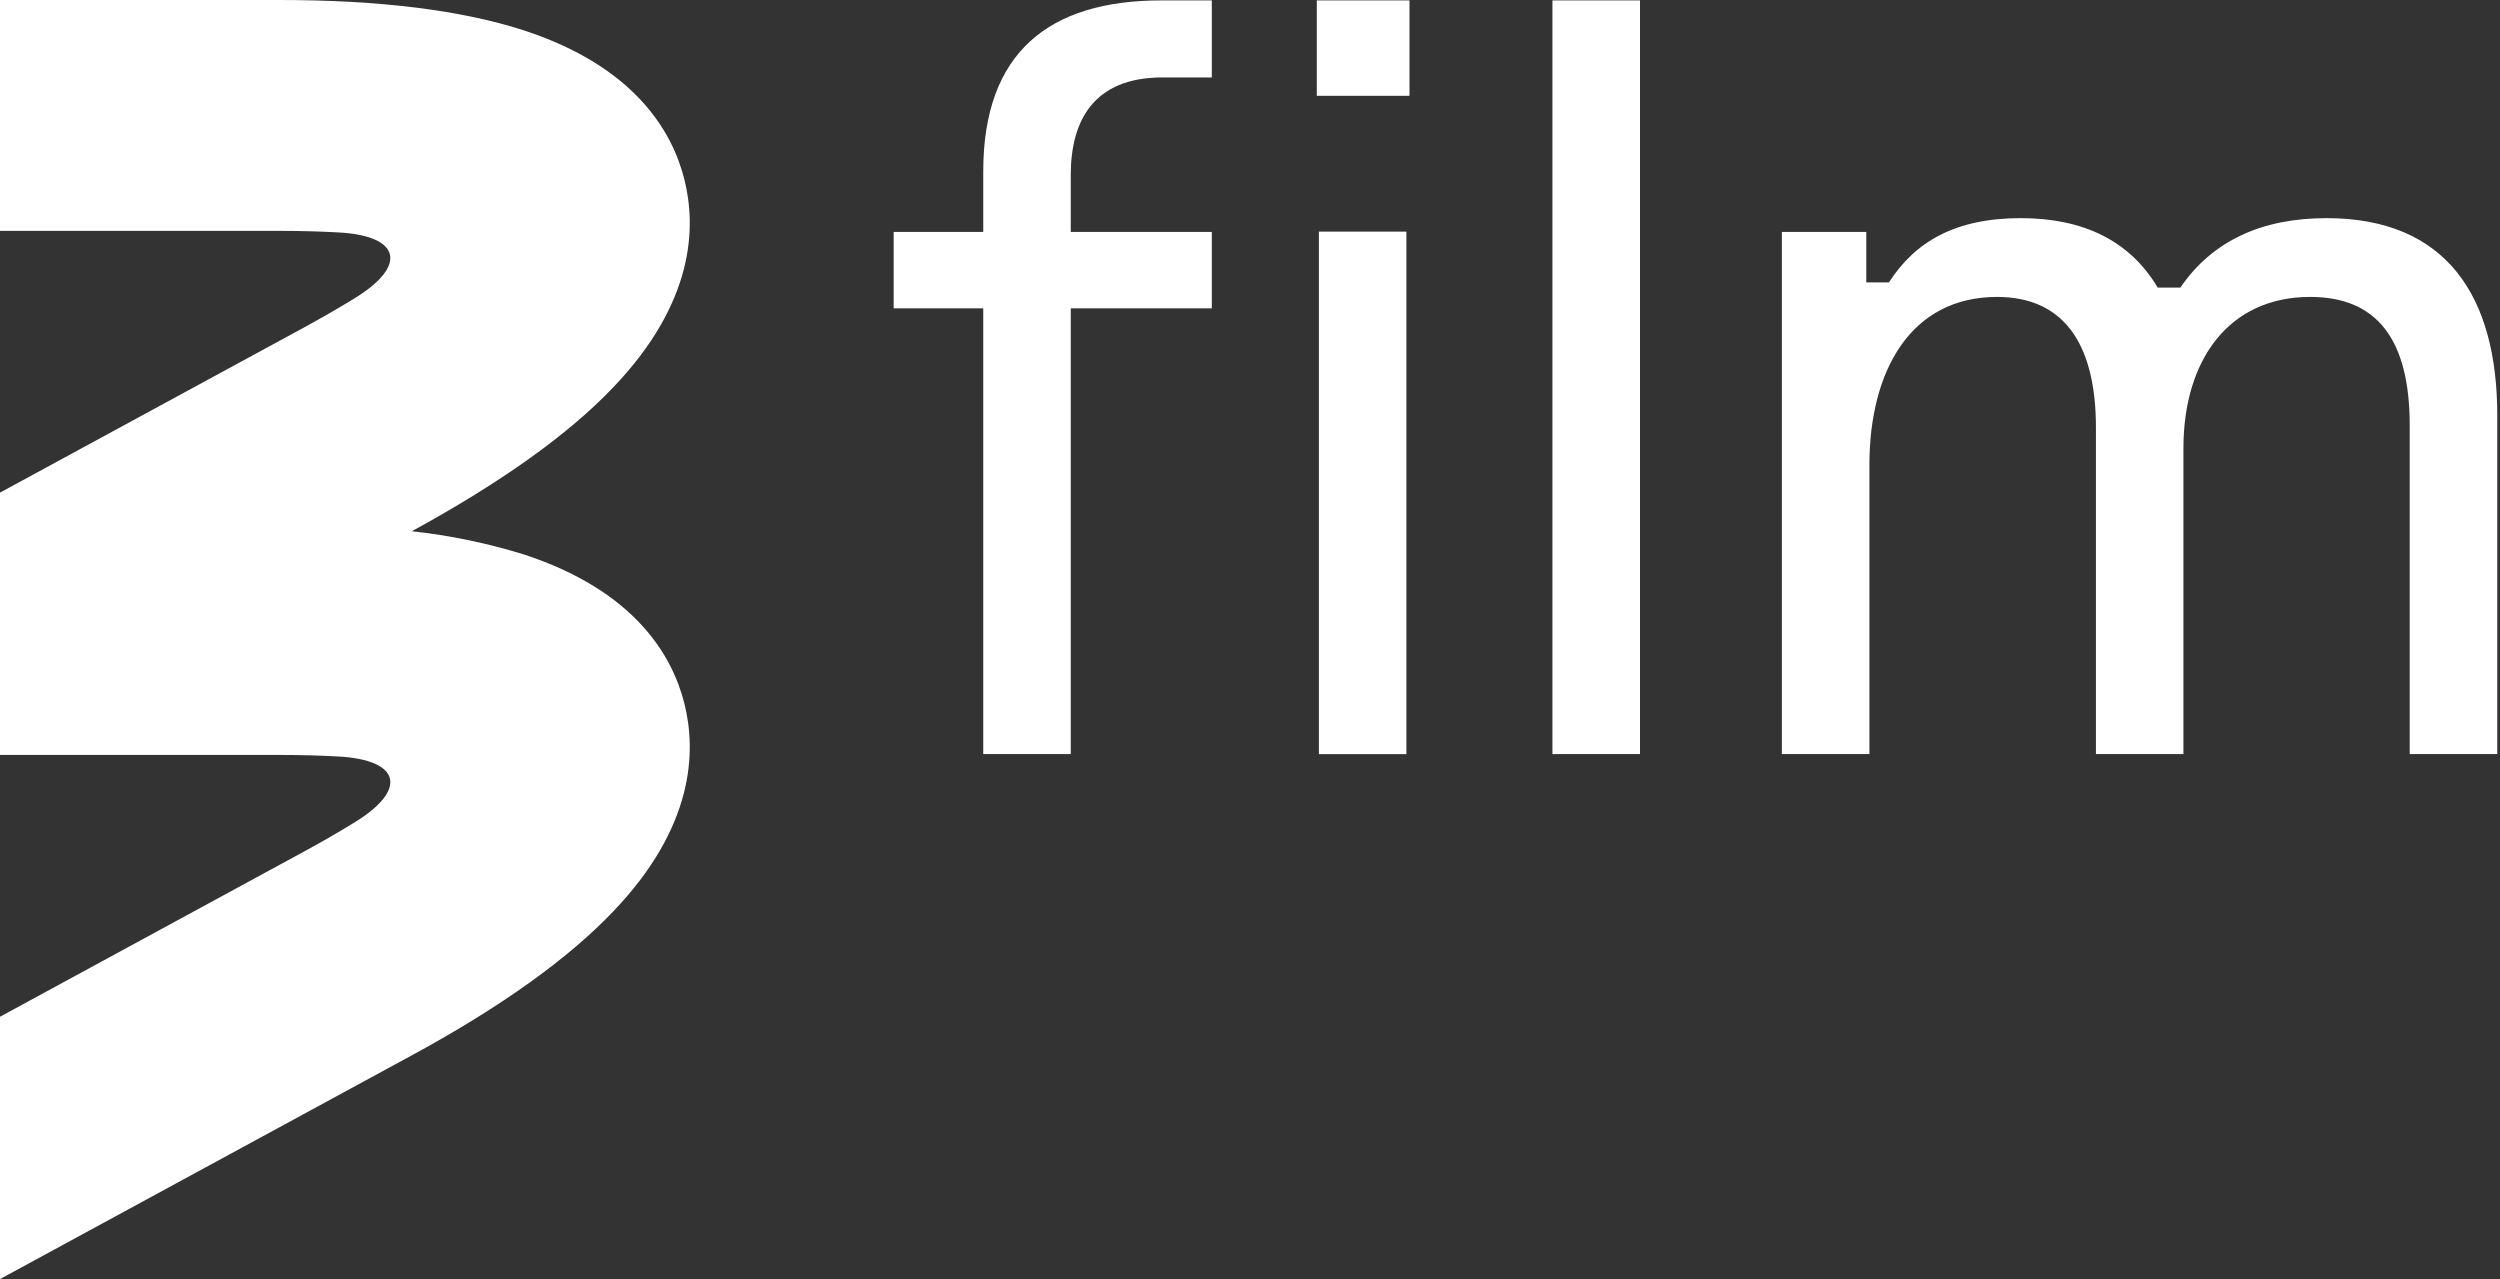 <svg width="43" height="22" viewBox="0 0 43 22" fill="none" xmlns="http://www.w3.org/2000/svg">
<rect x="0" y="0" width="43" height="22" fill="#333333" stroke="none"/>
<path d="M11.771 3.085C11.979 3.913 11.941 5.205 10.549 6.661C9.774 7.476 8.612 8.302 7.096 9.13L7.082 9.137C7.736 9.208 8.381 9.342 9.009 9.536C10.914 10.159 11.563 11.271 11.771 12.099C11.979 12.927 11.941 14.22 10.549 15.675C9.773 16.491 8.612 17.321 7.096 18.145L0 22V17.488L5.223 14.65C5.556 14.469 5.85 14.299 6.108 14.139C7.016 13.579 6.888 13.071 5.825 13.012C5.523 12.995 5.185 12.985 4.806 12.985H0V8.473L5.223 5.636C5.556 5.454 5.85 5.284 6.108 5.125C7.016 4.565 6.888 4.056 5.825 3.998C5.523 3.981 5.185 3.971 4.806 3.971H0V0H4.806C6.532 0 7.943 0.176 9.009 0.522C10.914 1.144 11.563 2.257 11.771 3.085Z" fill="white"/>
<path d="M16.912 3.989V2.949C16.912 0.898 18.046 0.007 19.975 0.007H20.843V1.332H19.993C18.807 1.332 18.417 2.081 18.417 3.008V3.989H20.843V5.303H18.417V12.97H16.912V5.303H15.371V3.989H16.912Z" fill="white"/>
<path d="M24.19 3.984H22.685V12.971H24.19V3.984Z" fill="white"/>
<path d="M22.649 0.007H24.243V1.648H22.649V0.007Z" fill="white"/>
<path d="M28.208 0.007H26.702V12.97H28.208V0.007Z" fill="white"/>
<path d="M37.502 4.947C38.051 4.143 38.901 3.752 40.017 3.752C42.071 3.752 42.957 5.089 42.953 7.158V12.97H41.447V7.318C41.447 5.838 40.885 5.107 39.734 5.107C38.334 5.107 37.555 6.194 37.555 7.71V12.97H36.05V7.353C36.05 5.874 35.466 5.107 34.35 5.107C32.863 5.107 32.154 6.378 32.154 7.996V12.97H30.648V3.989H32.1V4.857H32.49C32.937 4.162 33.624 3.752 34.757 3.752C35.837 3.752 36.634 4.143 37.113 4.947H37.502Z" fill="white"/>
</svg>
